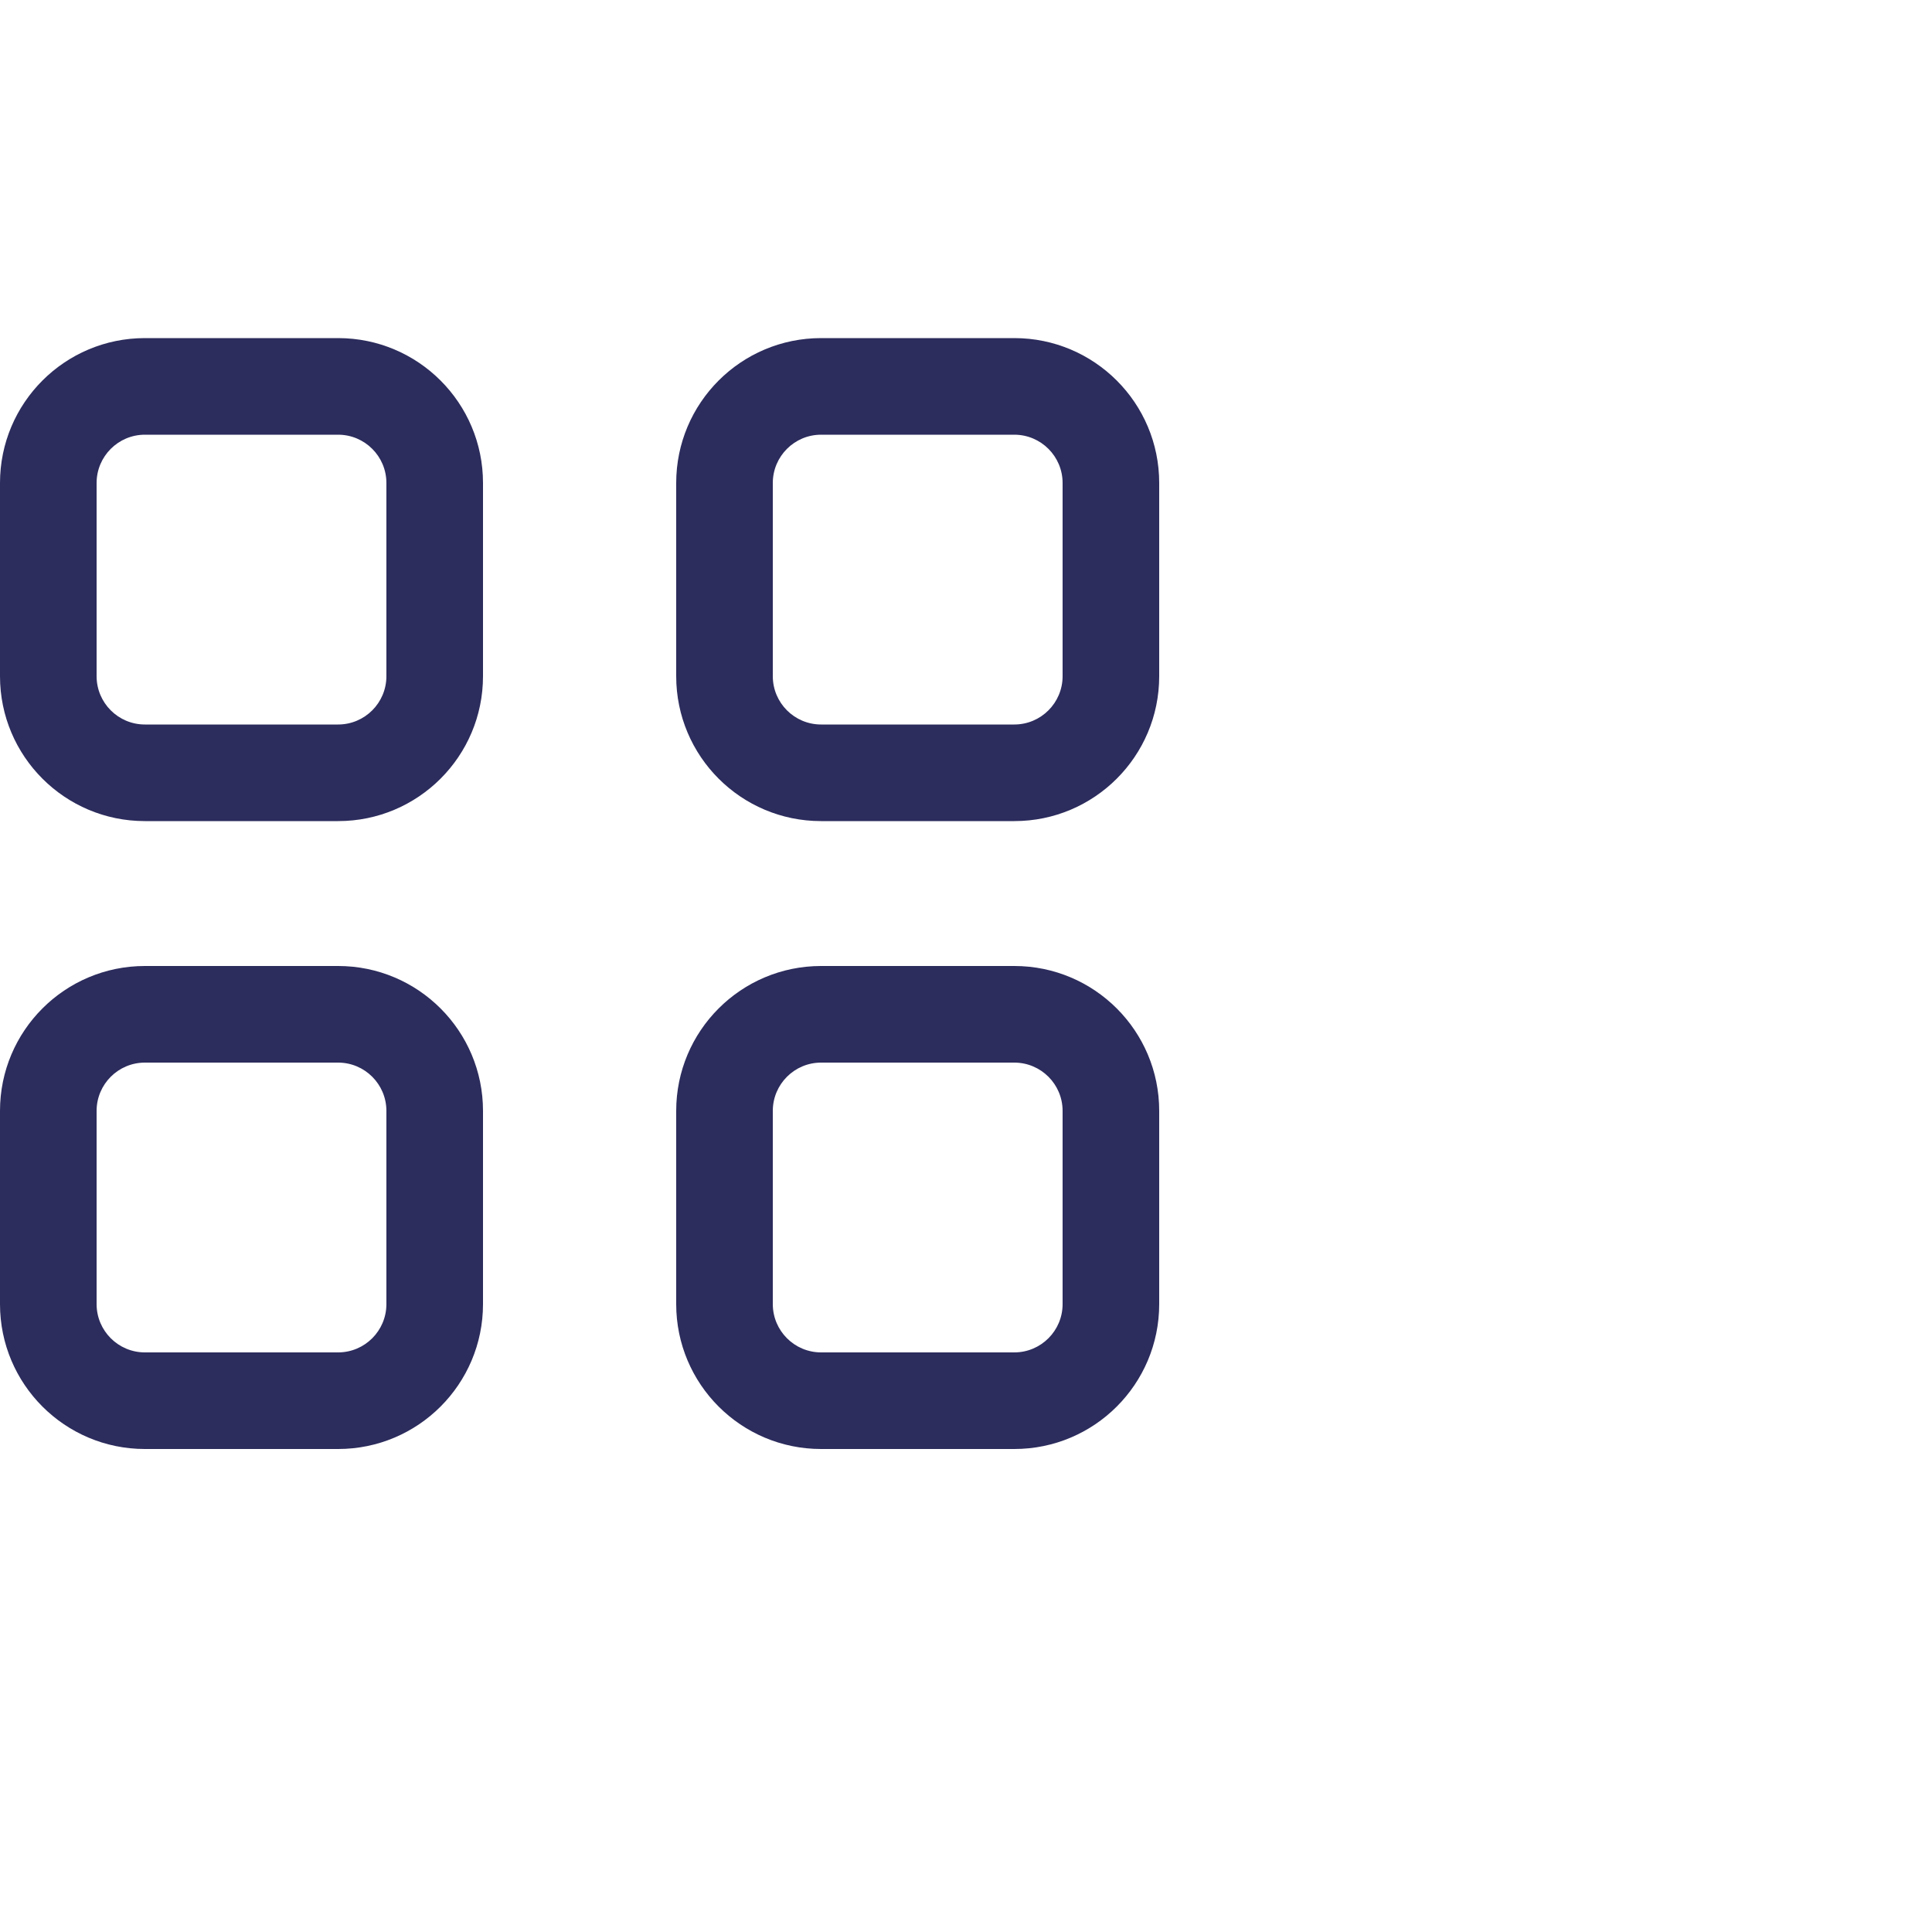<?xml version="1.0" encoding="UTF-8"?> <svg xmlns="http://www.w3.org/2000/svg" width="40" height="40" viewBox="0 0 40 40" fill="none"> <path fill-rule="evenodd" clip-rule="evenodd" d="M7 9H3C2.448 9 2 9.448 2 10V14C2 14.552 2.448 15 3 15H7C7.552 15 8 14.552 8 14V10C8 9.448 7.552 9 7 9ZM3 7C1.343 7 0 8.343 0 10V14C0 15.657 1.343 17 3 17H7C8.657 17 10 15.657 10 14V10C10 8.343 8.657 7 7 7H3Z" fill="#2C2C5D"></path> <path fill-rule="evenodd" clip-rule="evenodd" d="M21 9H17C16.448 9 16 9.448 16 10V14C16 14.552 16.448 15 17 15H21C21.552 15 22 14.552 22 14V10C22 9.448 21.552 9 21 9ZM17 7C15.343 7 14 8.343 14 10V14C14 15.657 15.343 17 17 17H21C22.657 17 24 15.657 24 14V10C24 8.343 22.657 7 21 7H17Z" fill="#2C2C5D"></path> <path fill-rule="evenodd" clip-rule="evenodd" d="M7 22H3C2.448 22 2 22.448 2 23V27C2 27.552 2.448 28 3 28H7C7.552 28 8 27.552 8 27V23C8 22.448 7.552 22 7 22ZM3 20C1.343 20 0 21.343 0 23V27C0 28.657 1.343 30 3 30H7C8.657 30 10 28.657 10 27V23C10 21.343 8.657 20 7 20H3Z" fill="#2C2C5D"></path> <path fill-rule="evenodd" clip-rule="evenodd" d="M21 22H17C16.448 22 16 22.448 16 23V27C16 27.552 16.448 28 17 28H21C21.552 28 22 27.552 22 27V23C22 22.448 21.552 22 21 22ZM17 20C15.343 20 14 21.343 14 23V27C14 28.657 15.343 30 17 30H21C22.657 30 24 28.657 24 27V23C24 21.343 22.657 20 21 20H17Z" fill="#2C2C5D"></path> </svg> 